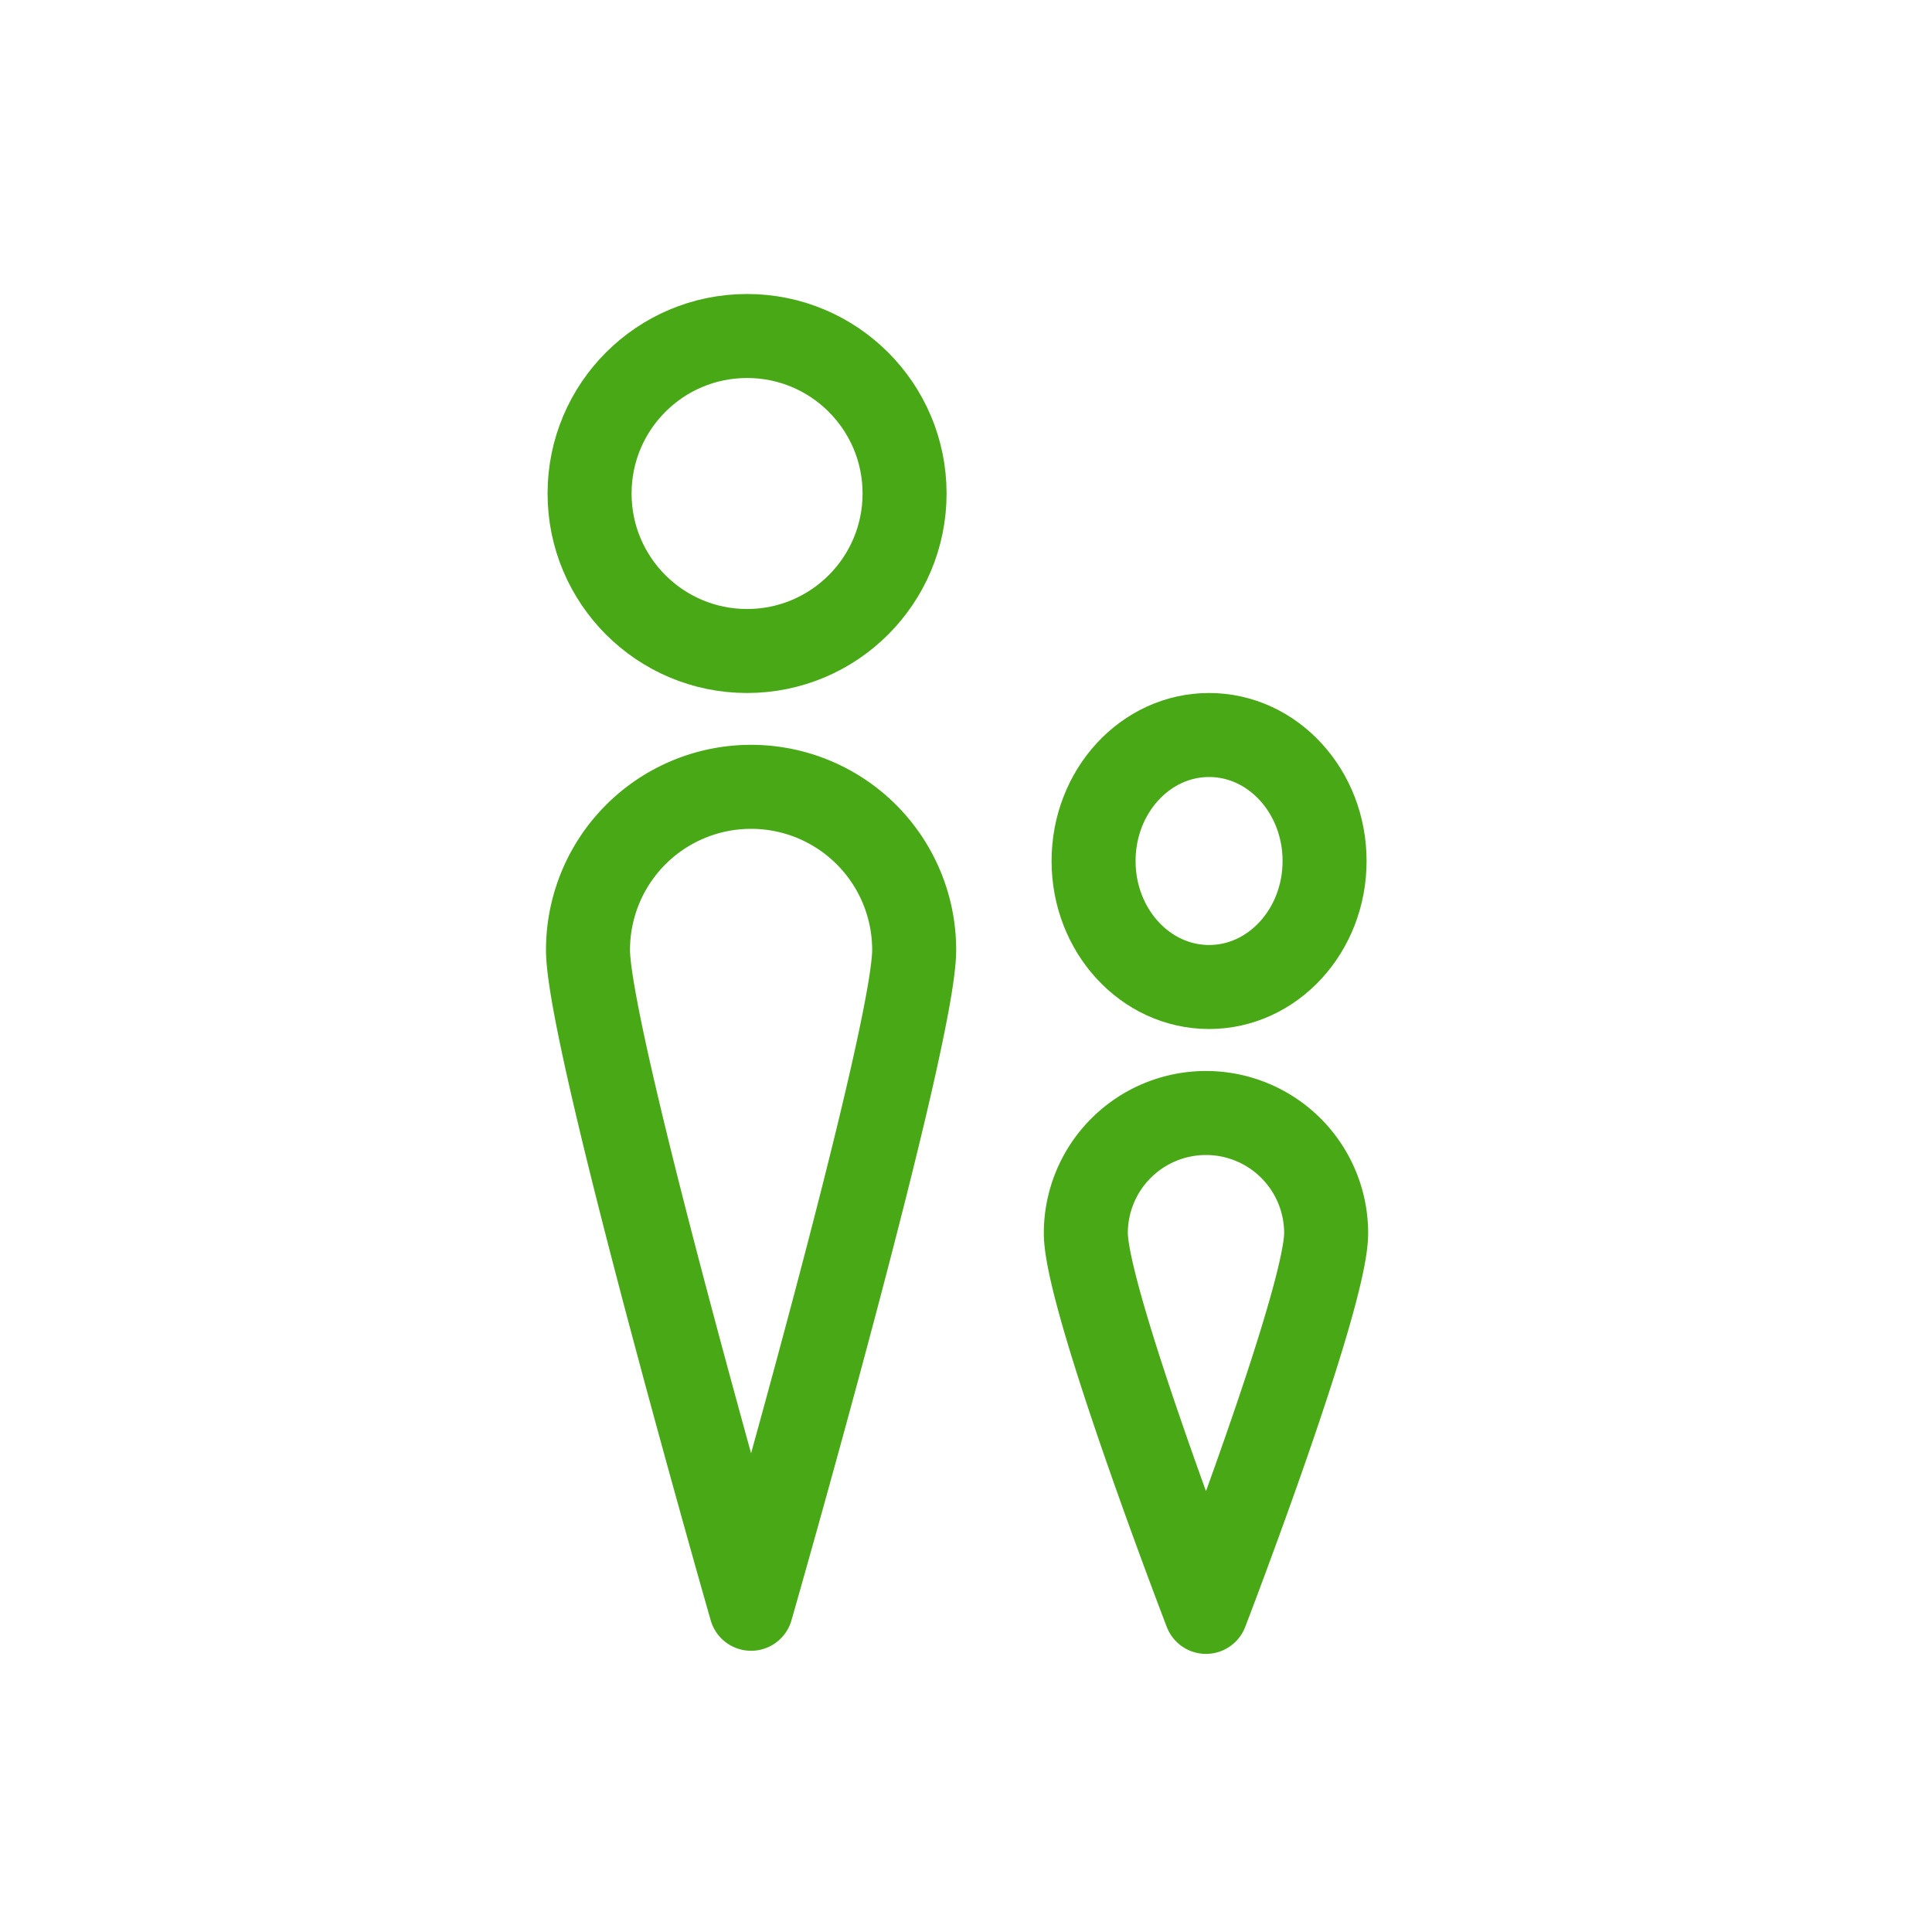 <svg xmlns="http://www.w3.org/2000/svg" xmlns:xlink="http://www.w3.org/1999/xlink" width="92" height="92" viewBox="0 0 92 92"><defs><clipPath id="a"><rect width="92" height="92" transform="translate(972 2310)" fill="#fff" stroke="#707070" stroke-width="1"/></clipPath></defs><g transform="translate(-972 -2310)" clip-path="url(#a)"><g transform="translate(62 189.806)"><circle cx="7.5" cy="7.5" r="7.5" transform="translate(938.075 2136.194)" fill="none" stroke="#48a816" stroke-linecap="round" stroke-linejoin="round" stroke-width="4"/><path d="M7.766,0a7.766,7.766,0,0,1,7.766,7.766c0,4.289-7.766,31.374-7.766,31.374S0,12.055,0,7.766A7.766,7.766,0,0,1,7.766,0Z" transform="translate(938 2157.662)" fill="none" stroke="#48a816" stroke-linecap="round" stroke-linejoin="round" stroke-width="4"/><ellipse cx="5.5" cy="6" rx="5.5" ry="6" transform="translate(962.075 2155.194)" fill="none" stroke="#48a816" stroke-linecap="round" stroke-linejoin="round" stroke-width="4"/><path d="M5.722,0a5.722,5.722,0,0,1,5.722,5.722c0,3.16-5.722,18.034-5.722,18.034S0,8.882,0,5.722A5.722,5.722,0,0,1,5.722,0Z" transform="translate(961.706 2173.194)" fill="none" stroke="#48a816" stroke-linecap="round" stroke-linejoin="round" stroke-width="4"/></g></g></svg>